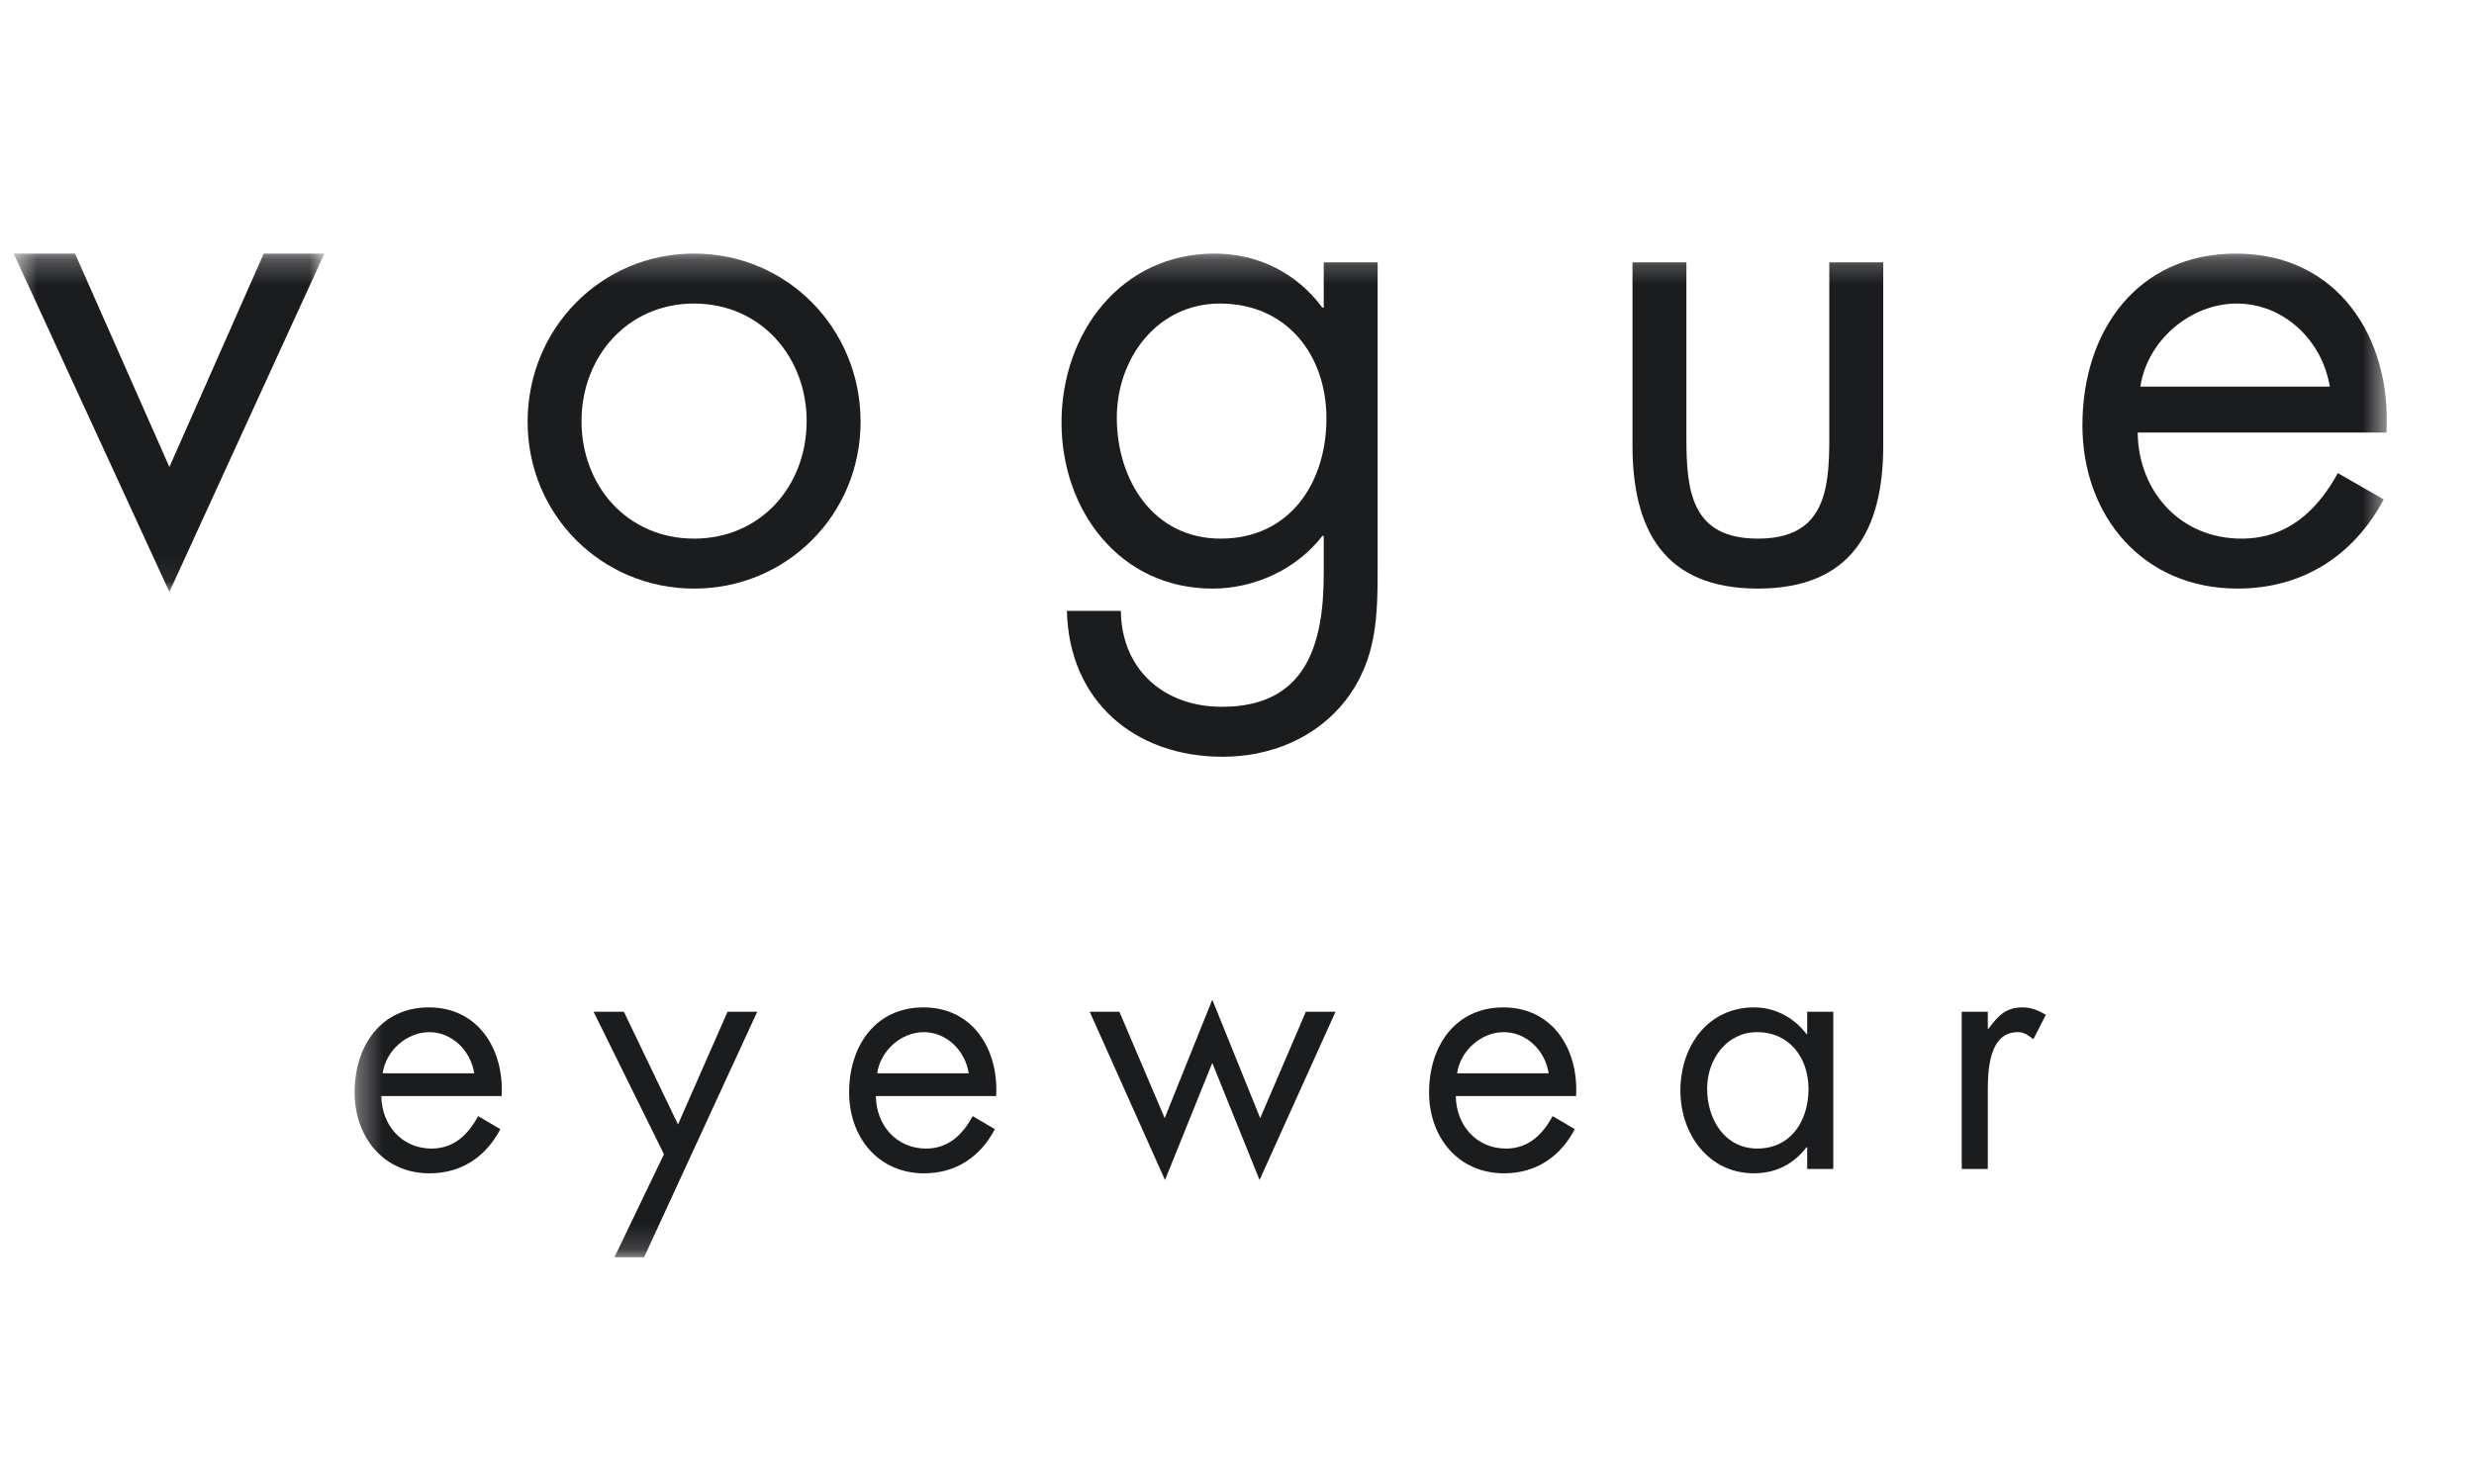 <svg width="100" height="60" viewBox="0 0 100 60" fill="none" xmlns="http://www.w3.org/2000/svg">
<rect width="100" height="60" fill="white"/>
<g clip-path="url(#clip0)">
<mask id="mask0" mask-type="alpha" maskUnits="userSpaceOnUse" x="14" y="10" width="83" height="41">
<path d="M14.334 10.253H96.475V50.833H14.334V10.253Z" fill="white"/>
</mask>
<g mask="url(#mask0)">
<path fill-rule="evenodd" clip-rule="evenodd" d="M23.505 17.025C23.505 19.646 25.358 21.777 28.055 21.777C30.753 21.777 32.605 19.646 32.605 17.025C32.605 14.431 30.753 12.273 28.055 12.273C25.358 12.273 23.505 14.431 23.505 17.025ZM21.326 17.052C21.326 13.283 24.295 10.252 28.055 10.252C31.815 10.252 34.785 13.283 34.785 17.052C34.785 20.821 31.788 23.798 28.055 23.798C24.323 23.798 21.326 20.821 21.326 17.052Z" fill="#1B1C1E"/>
<path fill-rule="evenodd" clip-rule="evenodd" d="M45.142 16.889C45.142 19.401 46.612 21.777 49.338 21.777C52.144 21.777 53.615 19.51 53.615 16.916C53.615 14.348 52.008 12.273 49.31 12.273C46.776 12.273 45.142 14.485 45.142 16.889ZM55.685 22.815C55.685 24.863 55.685 26.638 54.378 28.331C53.179 29.86 51.326 30.597 49.419 30.597C45.85 30.597 43.207 28.331 43.125 24.699H45.305C45.332 27.075 47.049 28.577 49.392 28.577C52.77 28.577 53.506 26.092 53.506 23.197V21.668H53.451C52.416 23.006 50.727 23.798 49.01 23.798C45.278 23.798 42.907 20.657 42.907 17.08C42.907 13.475 45.305 10.252 49.092 10.252C50.863 10.252 52.416 11.044 53.451 12.437H53.506V10.607H55.685V22.815Z" fill="#1B1C1E"/>
<path fill-rule="evenodd" clip-rule="evenodd" d="M68.165 17.762C68.165 19.919 68.41 21.777 71.053 21.777C73.696 21.777 73.941 19.919 73.941 17.762V10.607H76.121V18.008C76.121 21.422 74.841 23.797 71.053 23.797C67.266 23.797 65.986 21.422 65.986 18.008V10.607H68.165V17.762Z" fill="#1B1C1E"/>
<path fill-rule="evenodd" clip-rule="evenodd" d="M94.171 15.632C93.871 13.775 92.319 12.273 90.412 12.273C88.531 12.273 86.787 13.775 86.515 15.632H94.171ZM86.406 17.489C86.433 19.865 88.123 21.777 90.602 21.777C92.455 21.777 93.653 20.657 94.498 19.128L96.351 20.193C95.125 22.487 93.054 23.797 90.439 23.797C86.624 23.797 84.172 20.876 84.172 17.189C84.172 13.393 86.379 10.253 90.384 10.253C94.498 10.253 96.678 13.666 96.46 17.489H86.406Z" fill="#1B1C1E"/>
<path fill-rule="evenodd" clip-rule="evenodd" d="M19.169 43.395C19.024 42.475 18.273 41.731 17.351 41.731C16.442 41.731 15.598 42.475 15.466 43.395H19.169ZM15.414 44.314C15.427 45.491 16.244 46.438 17.443 46.438C18.339 46.438 18.919 45.883 19.327 45.126L20.223 45.653C19.631 46.79 18.629 47.439 17.364 47.439C15.519 47.439 14.334 45.992 14.334 44.165C14.334 42.285 15.4 40.73 17.337 40.73C19.327 40.73 20.381 42.421 20.276 44.314H15.414Z" fill="#1B1C1E"/>
<path fill-rule="evenodd" clip-rule="evenodd" d="M23.992 40.906H25.217L27.405 45.464L29.407 40.906H30.607L26.034 50.833H24.835L26.838 46.667L23.992 40.906Z" fill="#1B1C1E"/>
<path fill-rule="evenodd" clip-rule="evenodd" d="M39.158 43.395C39.013 42.475 38.262 41.731 37.34 41.731C36.431 41.731 35.587 42.475 35.456 43.395H39.158ZM35.403 44.314C35.416 45.491 36.233 46.438 37.432 46.438C38.328 46.438 38.908 45.883 39.316 45.126L40.212 45.653C39.62 46.79 38.618 47.439 37.353 47.439C35.508 47.439 34.322 45.992 34.322 44.165C34.322 42.285 35.39 40.73 37.327 40.73C39.316 40.73 40.371 42.421 40.265 44.314H35.403Z" fill="#1B1C1E"/>
<path fill-rule="evenodd" clip-rule="evenodd" d="M47.077 45.207L49.001 40.419L50.938 45.207L52.783 40.906H53.982L50.912 47.709L49.001 42.975L47.09 47.709L44.047 40.906H45.246L47.077 45.207Z" fill="#1B1C1E"/>
<path fill-rule="evenodd" clip-rule="evenodd" d="M62.599 43.395C62.454 42.475 61.704 41.731 60.781 41.731C59.872 41.731 59.029 42.475 58.897 43.395H62.599ZM58.844 44.314C58.857 45.491 59.674 46.438 60.873 46.438C61.769 46.438 62.349 45.883 62.757 45.126L63.654 45.653C63.061 46.79 62.059 47.439 60.794 47.439C58.949 47.439 57.764 45.992 57.764 44.165C57.764 42.285 58.831 40.73 60.768 40.73C62.757 40.73 63.812 42.421 63.706 44.314H58.844Z" fill="#1B1C1E"/>
<path fill-rule="evenodd" clip-rule="evenodd" d="M69.003 44.017C69.003 45.261 69.715 46.437 71.032 46.437C72.39 46.437 73.101 45.315 73.101 44.03C73.101 42.759 72.324 41.731 71.02 41.731C69.794 41.731 69.003 42.826 69.003 44.017ZM74.102 47.263H73.048V46.384H73.022C72.482 47.087 71.757 47.438 70.887 47.438C69.069 47.438 67.922 45.856 67.922 44.098C67.922 42.285 69.043 40.73 70.9 40.73C71.744 40.73 72.508 41.136 73.022 41.812H73.048V40.906H74.102V47.263Z" fill="#1B1C1E"/>
<path fill-rule="evenodd" clip-rule="evenodd" d="M80.348 41.596H80.374C80.743 41.096 81.06 40.73 81.745 40.73C82.101 40.73 82.39 40.852 82.694 41.028L82.192 42.015C81.982 41.867 81.837 41.731 81.56 41.731C80.401 41.731 80.348 43.259 80.348 44.084V47.263H79.294V40.906H80.348V41.596Z" fill="#1B1C1E"/>
</g>
<mask id="mask1" mask-type="alpha" maskUnits="userSpaceOnUse" x="0" y="10" width="14" height="14">
<path d="M0.552 10.252H13.112V23.934H0.552V10.252Z" fill="white"/>
</mask>
<g mask="url(#mask1)">
<path fill-rule="evenodd" clip-rule="evenodd" d="M10.661 10.252L6.847 18.882L3.032 10.252H0.552L6.847 23.934L13.112 10.252H10.661Z" fill="#1B1C1E"/>
</g>
</g>
<defs>
<clipPath id="clip0">
<rect width="100" height="40.884" fill="white" transform="translate(0 10)"/>
</clipPath>
</defs>
</svg>
